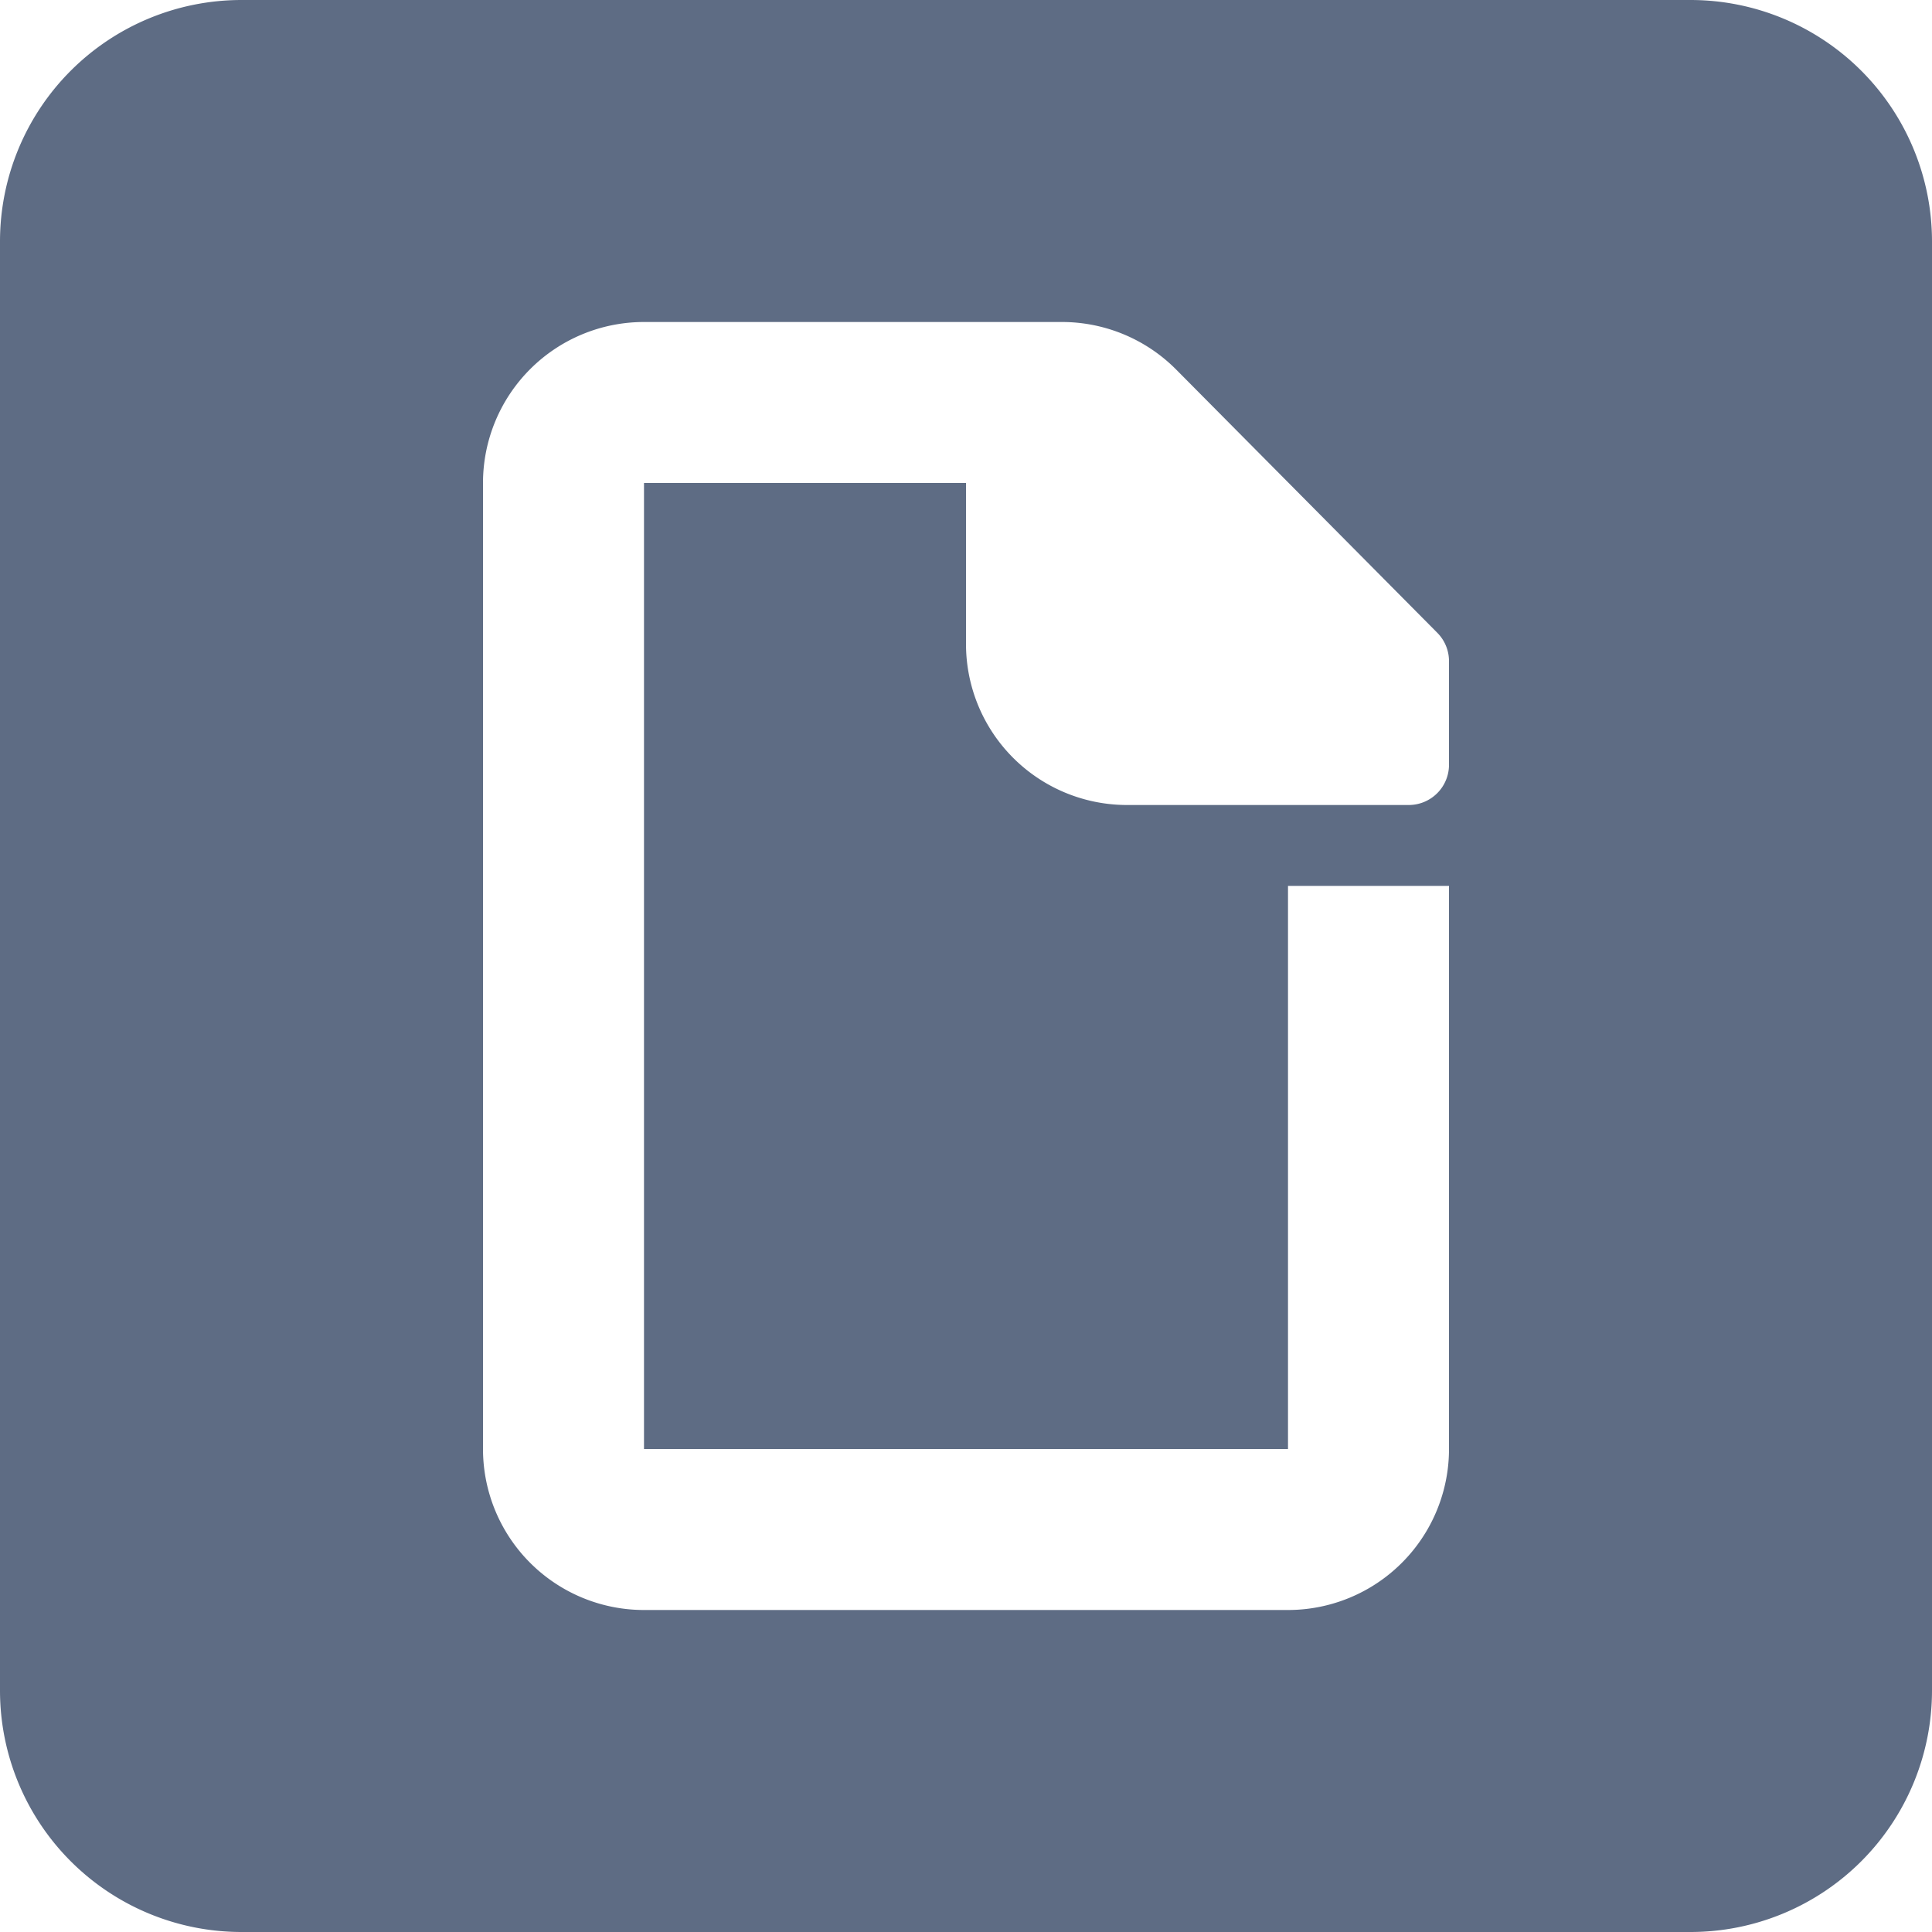 <svg width="24" height="24" viewBox="0 0 24 24" xmlns="http://www.w3.org/2000/svg">
    <path fill="#5E6C84" fill-rule="evenodd"
          d="M12 4H8a2 2 0 00-2 2v12a2 2 0 002 2h8a2 2 0 002-2v-6.995h-2V18H8V6h4v2a2 2 0 002 2h3.5a.5.5 0 00.5-.5V8.213a.5.5 0 00-.145-.352L14.61 4.59A2 2 0 0013.19 4H12zM3 0h18a3 3 0 013 3v18a3 3 0 01-3 3H3a3 3 0 01-3-3V3a3 3 0 013-3z"></path>
</svg>
